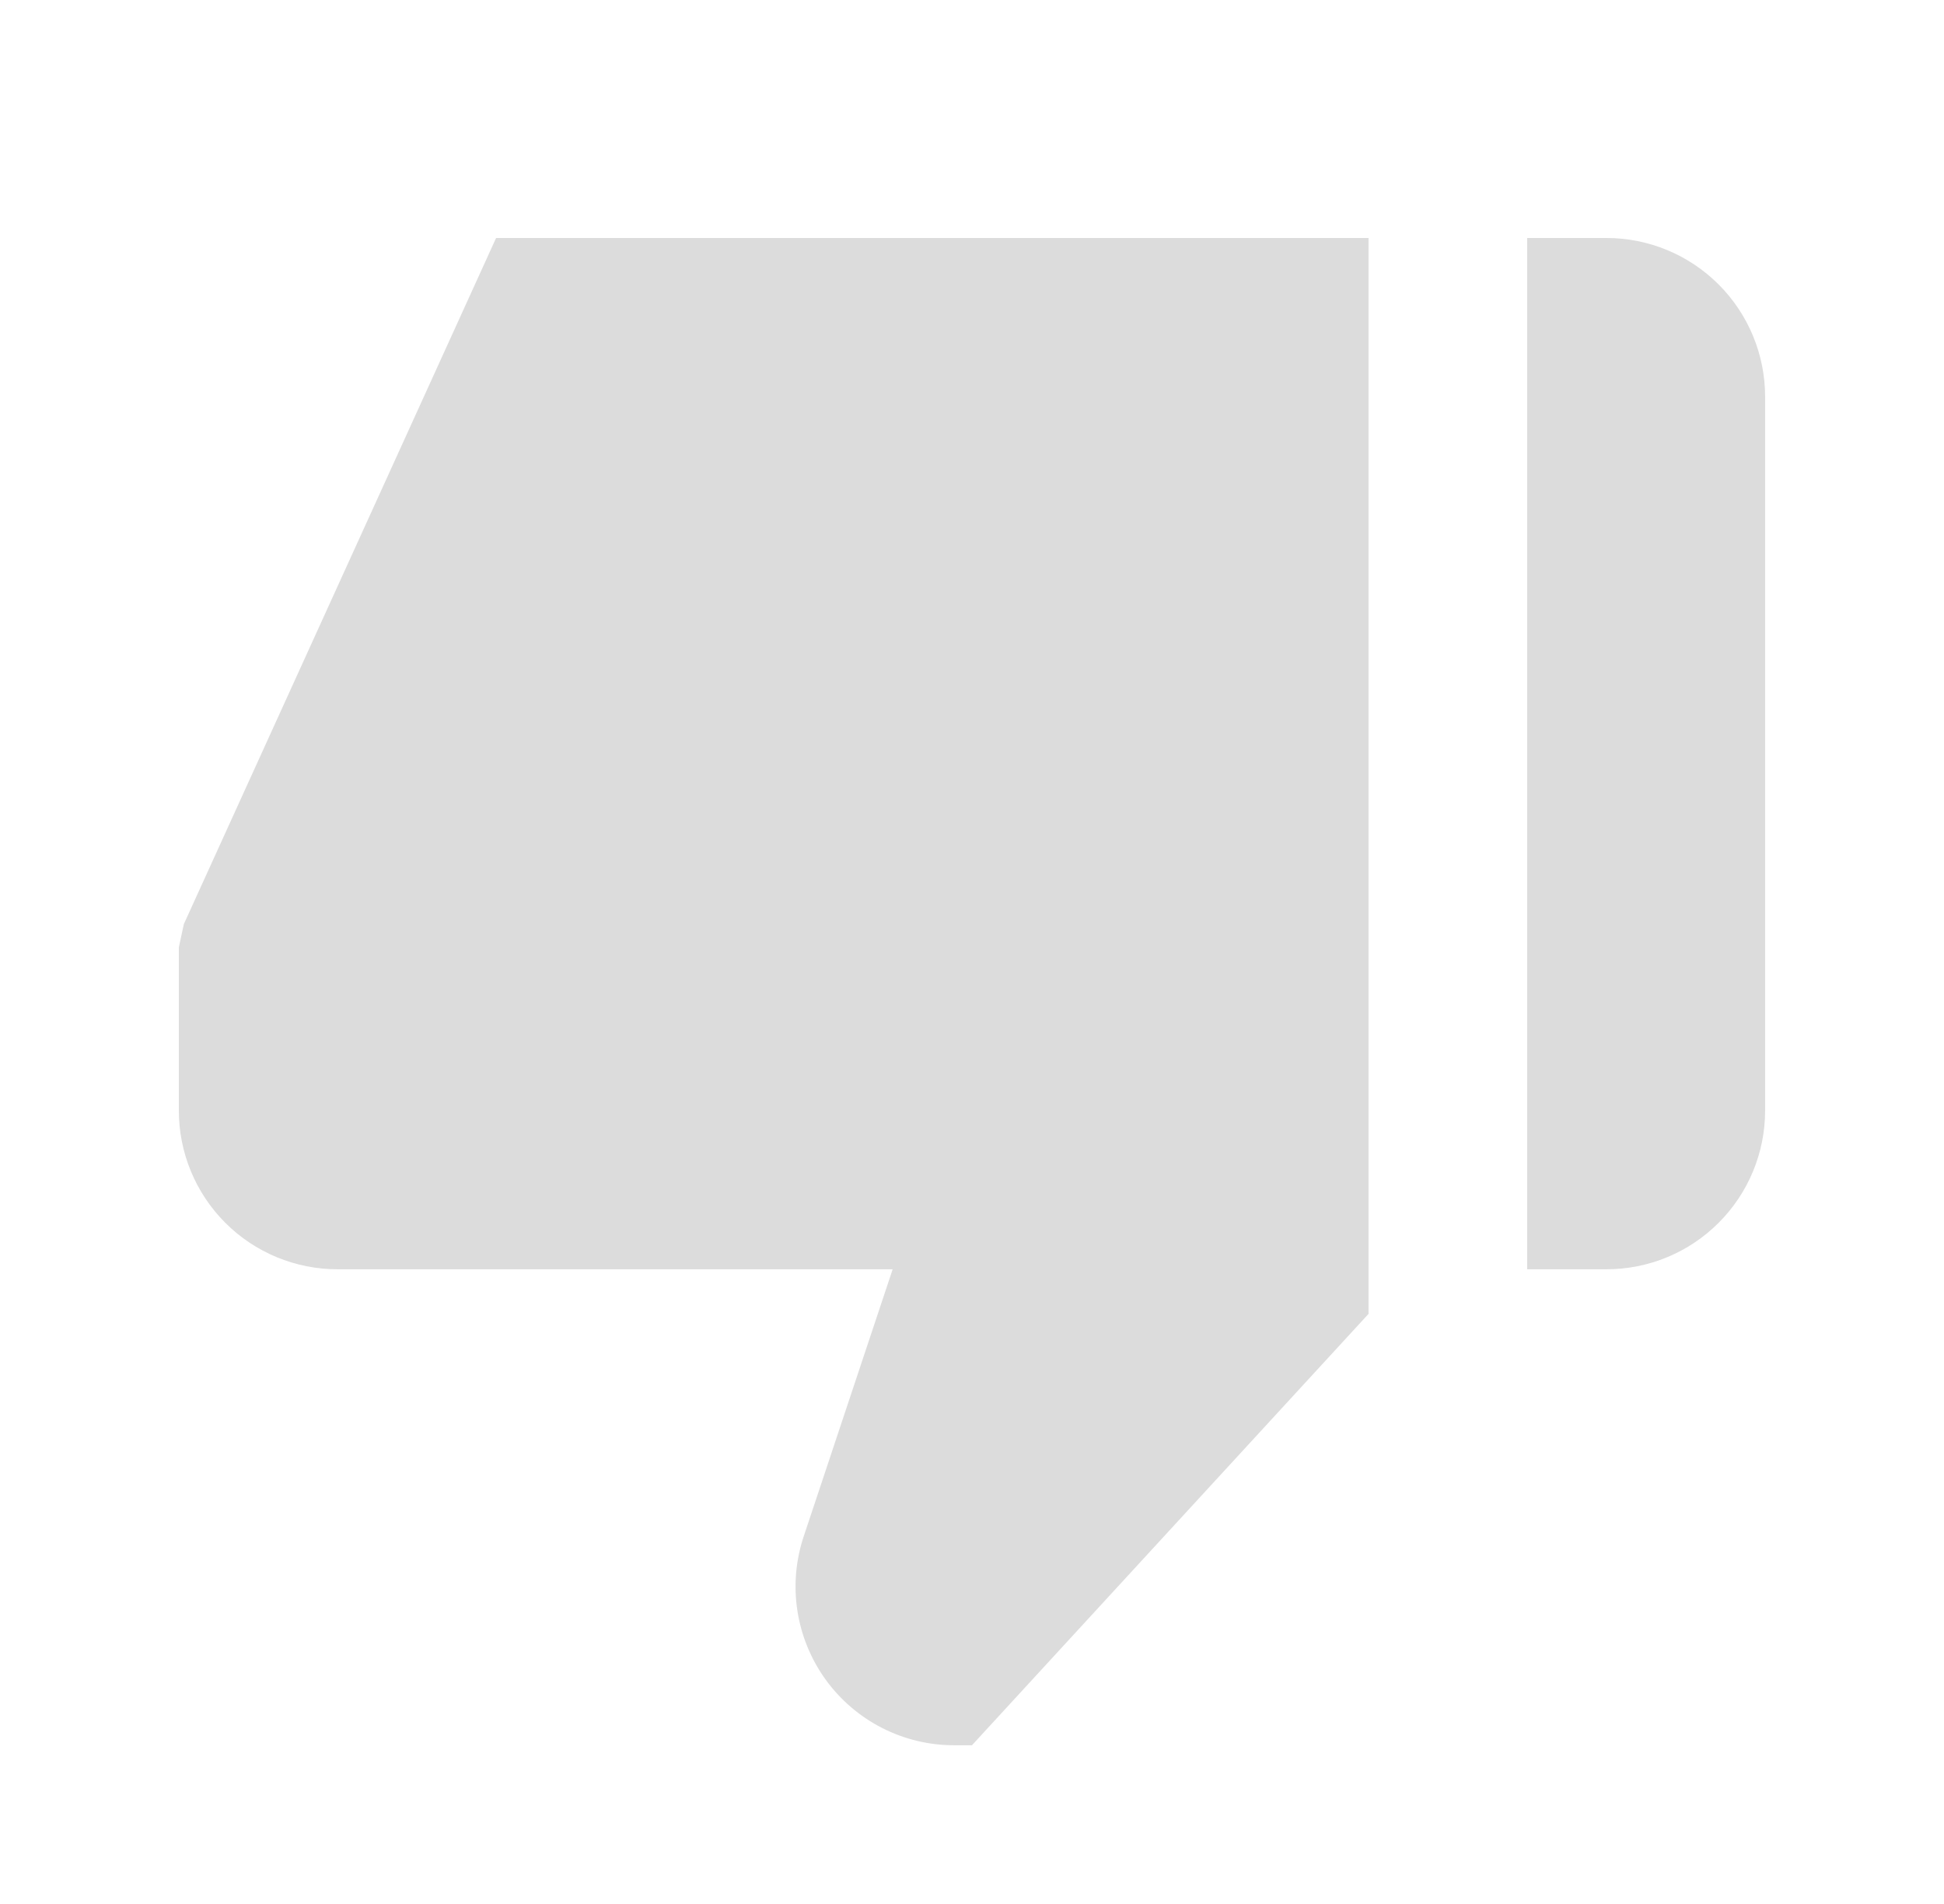 <svg width="48" height="47" viewBox="0 0 48 47" fill="none" xmlns="http://www.w3.org/2000/svg">
<path d="M39.666 5.875H37.708V31.333H39.666C40.705 31.333 41.701 30.921 42.435 30.186C43.17 29.452 43.583 28.455 43.583 27.417V9.792C43.583 8.753 43.17 7.757 42.435 7.022C41.701 6.288 40.705 5.875 39.666 5.875ZM8.333 31.333H22.041L19.844 37.929C19.648 38.518 19.594 39.144 19.688 39.758C19.782 40.371 20.02 40.953 20.382 41.457C20.745 41.96 21.222 42.37 21.774 42.653C22.327 42.936 22.938 43.083 23.559 43.083H23.999L33.791 32.434V5.875H12.249L4.539 22.813L4.416 23.386V27.417C4.416 28.455 4.829 29.452 5.563 30.186C6.298 30.921 7.294 31.333 8.333 31.333Z" fill="#DCDCDC"/>
</svg>
